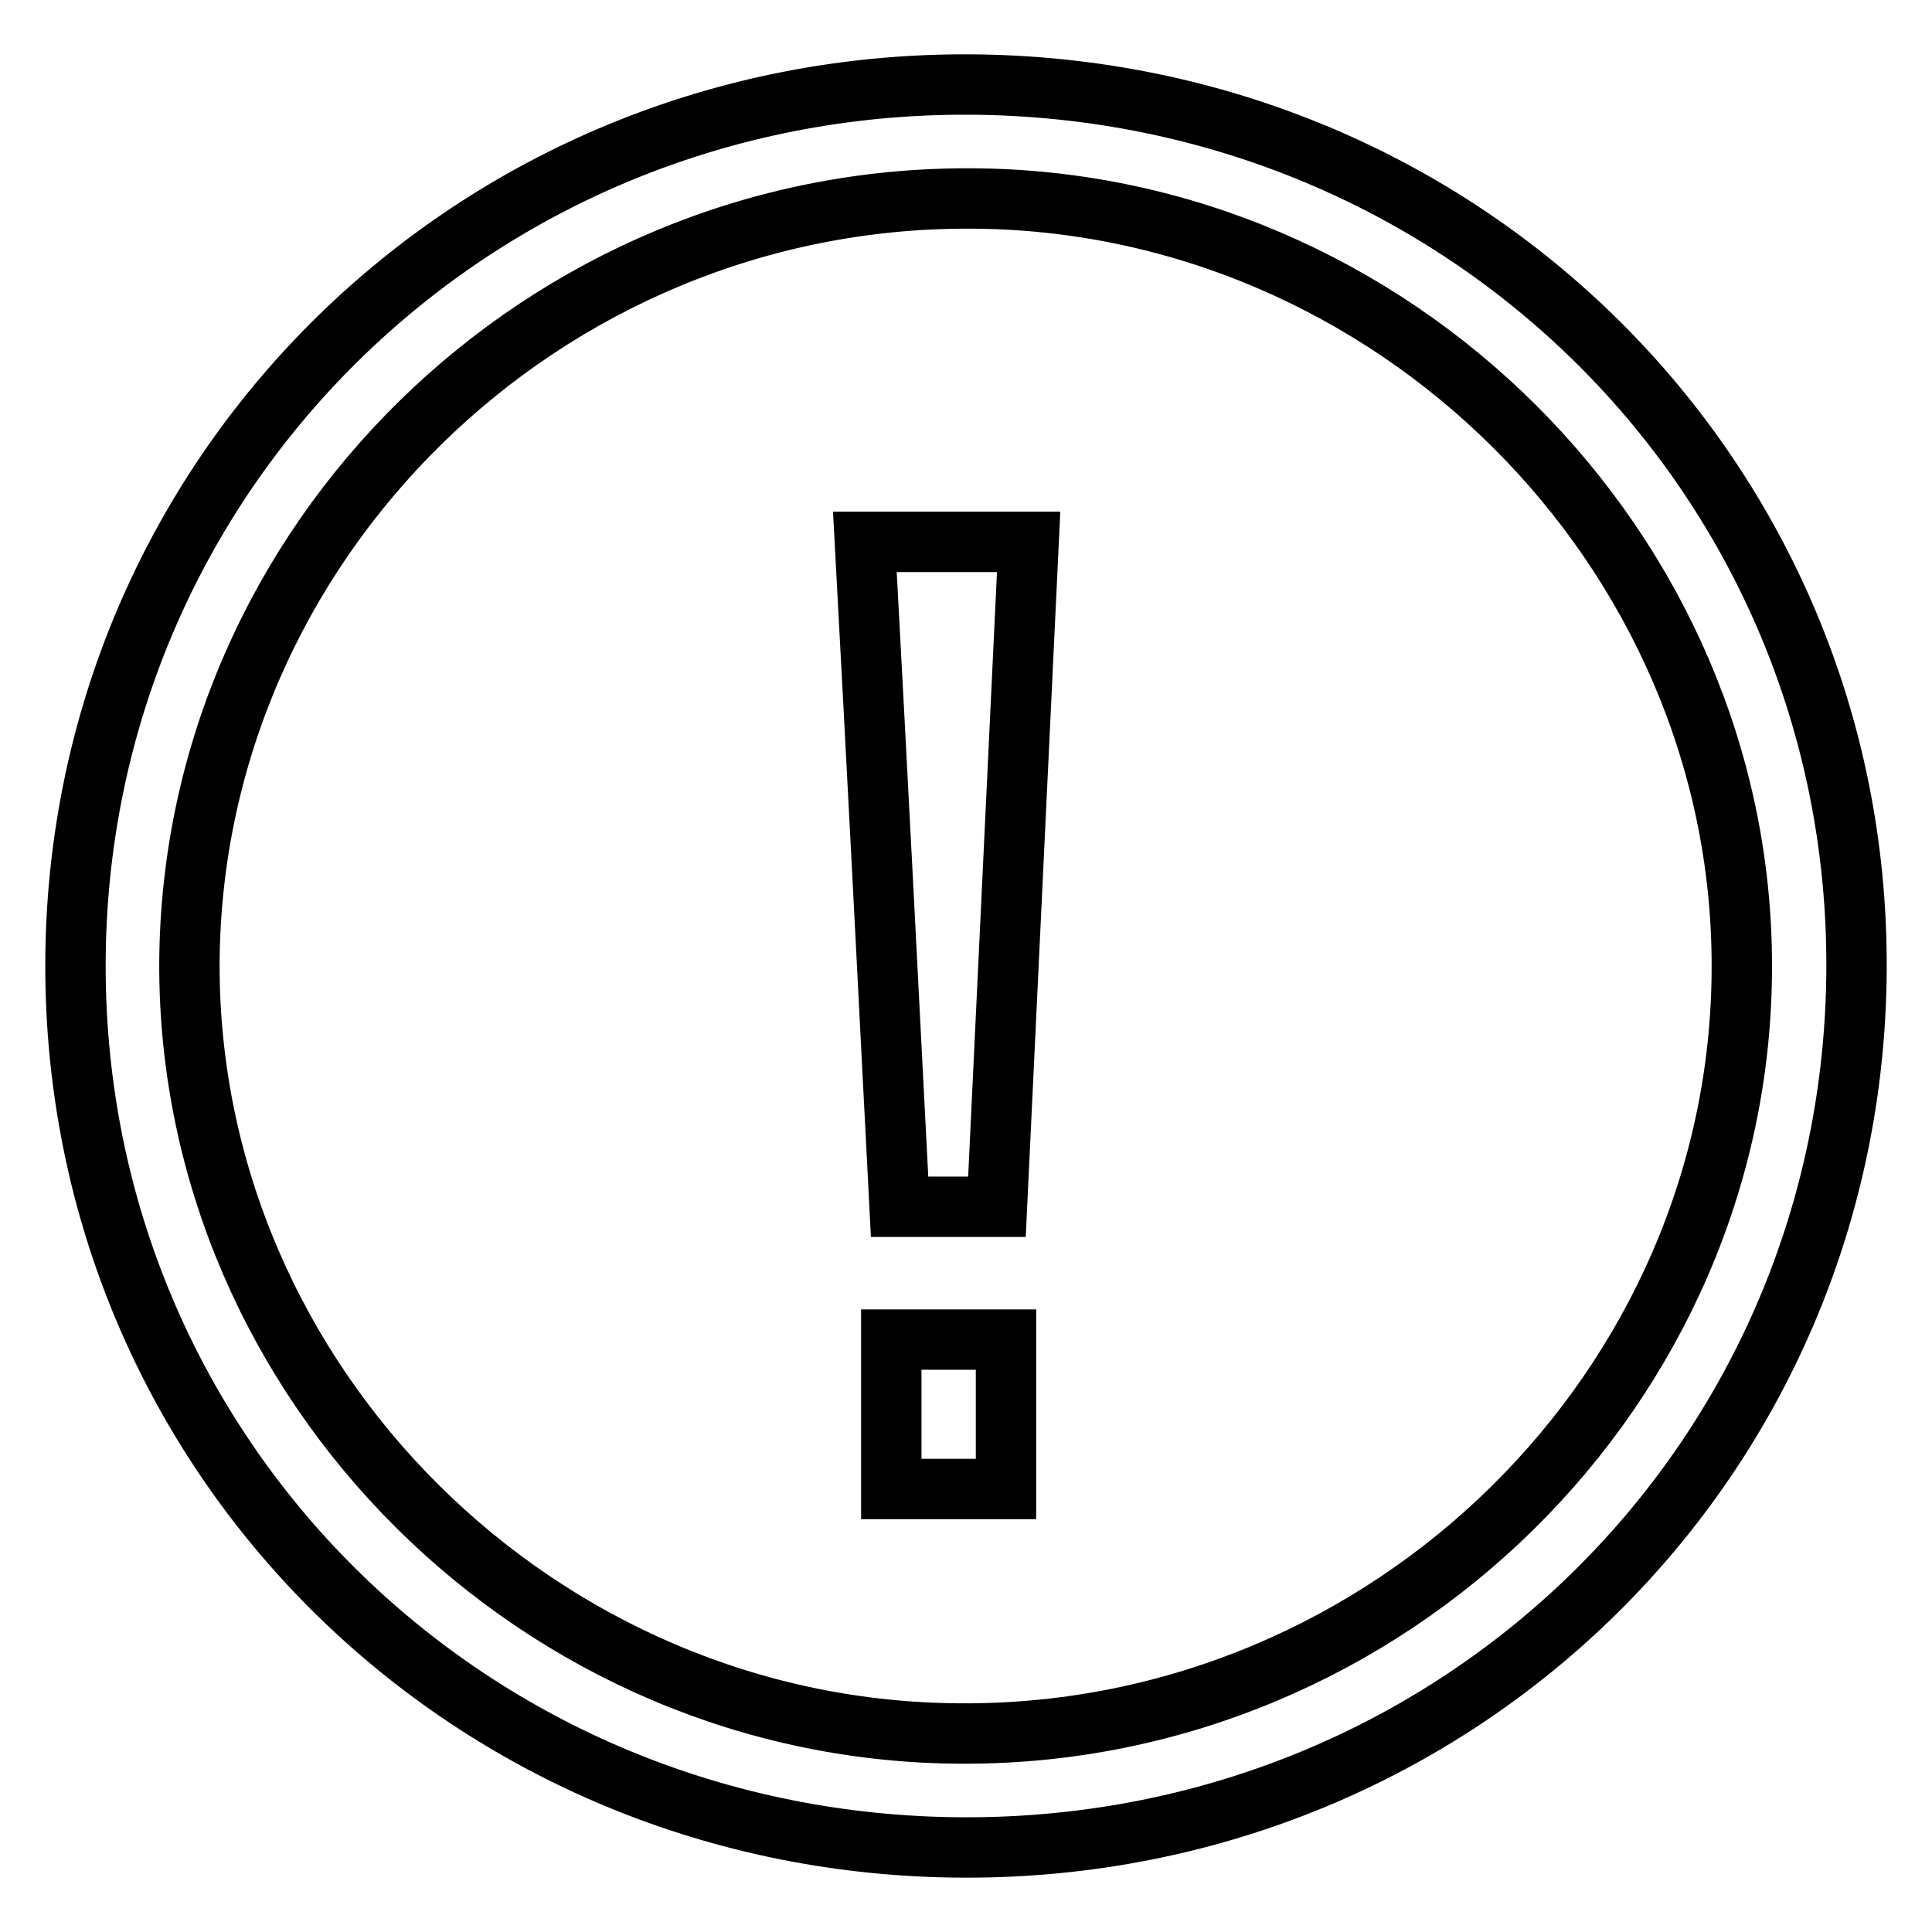 <?xml version="1.0" encoding="utf-8"?>
<!-- Svg Vector Icons : http://www.onlinewebfonts.com/icon -->
<!DOCTYPE svg PUBLIC "-//W3C//DTD SVG 1.1//EN" "http://www.w3.org/Graphics/SVG/1.1/DTD/svg11.dtd">
<svg version="1.1" xmlns="http://www.w3.org/2000/svg" xmlns:xlink="http://www.w3.org/1999/xlink" x="0px" y="0px" viewBox="0 0 256 256" enable-background="new 0 0 256 256" xml:space="preserve">
<g> <path stroke-width="8" fill-opacity="0" stroke="#000000"  d="M127.9,244.8C62.3,244.7,10,193,10,128C10,62.9,62.7,10.9,128.4,11.2c65.7,0.3,117.8,52.2,117.6,117 C245.8,193.2,193.5,244.9,127.9,244.8z M127.7,229.7c56.4,0.1,103.1-45.9,103.1-101.6c0.1-55.4-46.4-101.7-102.3-101.8 C72,26.1,25.4,71.9,25.1,127.6C24.9,183.3,71.5,229.7,127.7,229.7z M114.6,71.8c7.4,0,14.2,0,21.7,0c-1.4,29.4-2.8,58.6-4.2,88.1 c-4.5,0-8.3,0-12.9,0C117.7,130.6,116.2,101.4,114.6,71.8z M133.3,177.5c0,6.5,0,12.9,0,19.8c-4.9,0-9.8,0-15.2,0 c0-6.6,0-13,0-19.8C123.2,177.5,128,177.5,133.3,177.5z"/></g>
</svg>